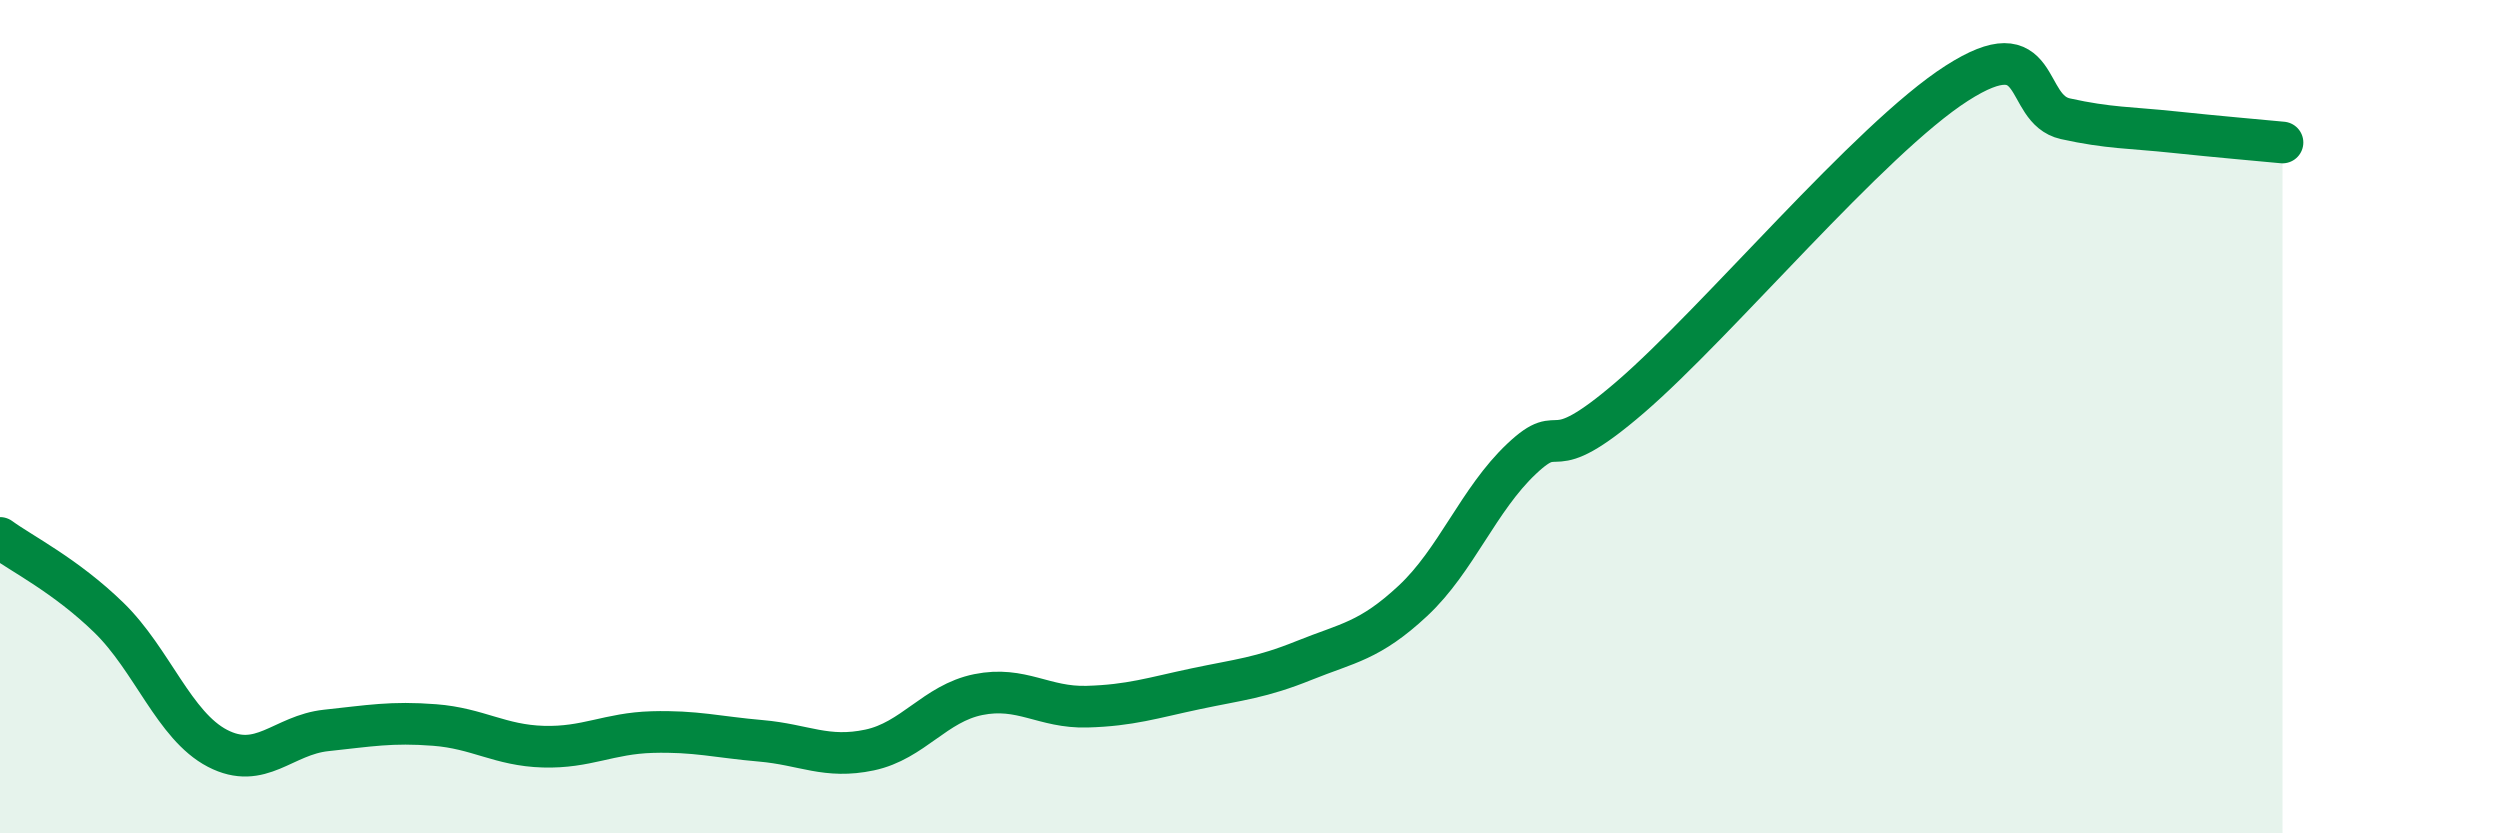
    <svg width="60" height="20" viewBox="0 0 60 20" xmlns="http://www.w3.org/2000/svg">
      <path
        d="M 0,12.91 C 0.52,13.29 1.57,13.81 2.61,14.82 C 3.65,15.83 4.18,17.42 5.22,17.96 C 6.26,18.5 6.79,17.64 7.83,17.53 C 8.87,17.42 9.39,17.32 10.43,17.4 C 11.47,17.48 12,17.89 13.04,17.92 C 14.08,17.95 14.61,17.6 15.65,17.57 C 16.69,17.54 17.22,17.69 18.26,17.78 C 19.3,17.87 19.83,18.22 20.87,18 C 21.91,17.78 22.44,16.88 23.48,16.67 C 24.52,16.46 25.05,16.99 26.09,16.96 C 27.13,16.93 27.66,16.75 28.7,16.53 C 29.74,16.31 30.26,16.27 31.3,15.85 C 32.34,15.43 32.87,15.39 33.91,14.42 C 34.95,13.45 35.48,11.99 36.52,11.01 C 37.56,10.03 37.04,11.33 39.13,9.53 C 41.22,7.73 44.87,3.34 46.96,2 C 49.05,0.66 48.53,2.62 49.57,2.85 C 50.61,3.08 51.13,3.06 52.17,3.17 C 53.21,3.28 54.26,3.37 54.78,3.42L54.78 20L0 20Z"
        fill="#008740"
        opacity="0.1"
        stroke-linecap="round"
        stroke-linejoin="round"
      />
      <path
        d="M 0,12.91 C 0.52,13.29 1.57,13.81 2.61,14.82 C 3.65,15.83 4.18,17.42 5.22,17.96 C 6.26,18.5 6.79,17.64 7.83,17.53 C 8.87,17.42 9.39,17.32 10.43,17.4 C 11.47,17.48 12,17.89 13.04,17.92 C 14.08,17.95 14.61,17.6 15.65,17.57 C 16.69,17.54 17.22,17.69 18.26,17.78 C 19.3,17.87 19.83,18.22 20.87,18 C 21.91,17.78 22.44,16.88 23.48,16.67 C 24.52,16.46 25.05,16.99 26.09,16.96 C 27.13,16.93 27.66,16.75 28.7,16.53 C 29.74,16.31 30.26,16.27 31.3,15.85 C 32.34,15.43 32.87,15.39 33.91,14.42 C 34.95,13.45 35.48,11.99 36.52,11.01 C 37.56,10.03 37.04,11.33 39.13,9.53 C 41.22,7.73 44.87,3.34 46.96,2 C 49.05,0.66 48.53,2.62 49.57,2.85 C 50.61,3.08 51.13,3.06 52.17,3.17 C 53.21,3.28 54.26,3.37 54.78,3.42"
        stroke="#008740"
        stroke-width="1"
        fill="none"
        stroke-linecap="round"
        stroke-linejoin="round"
      />
    </svg>
  